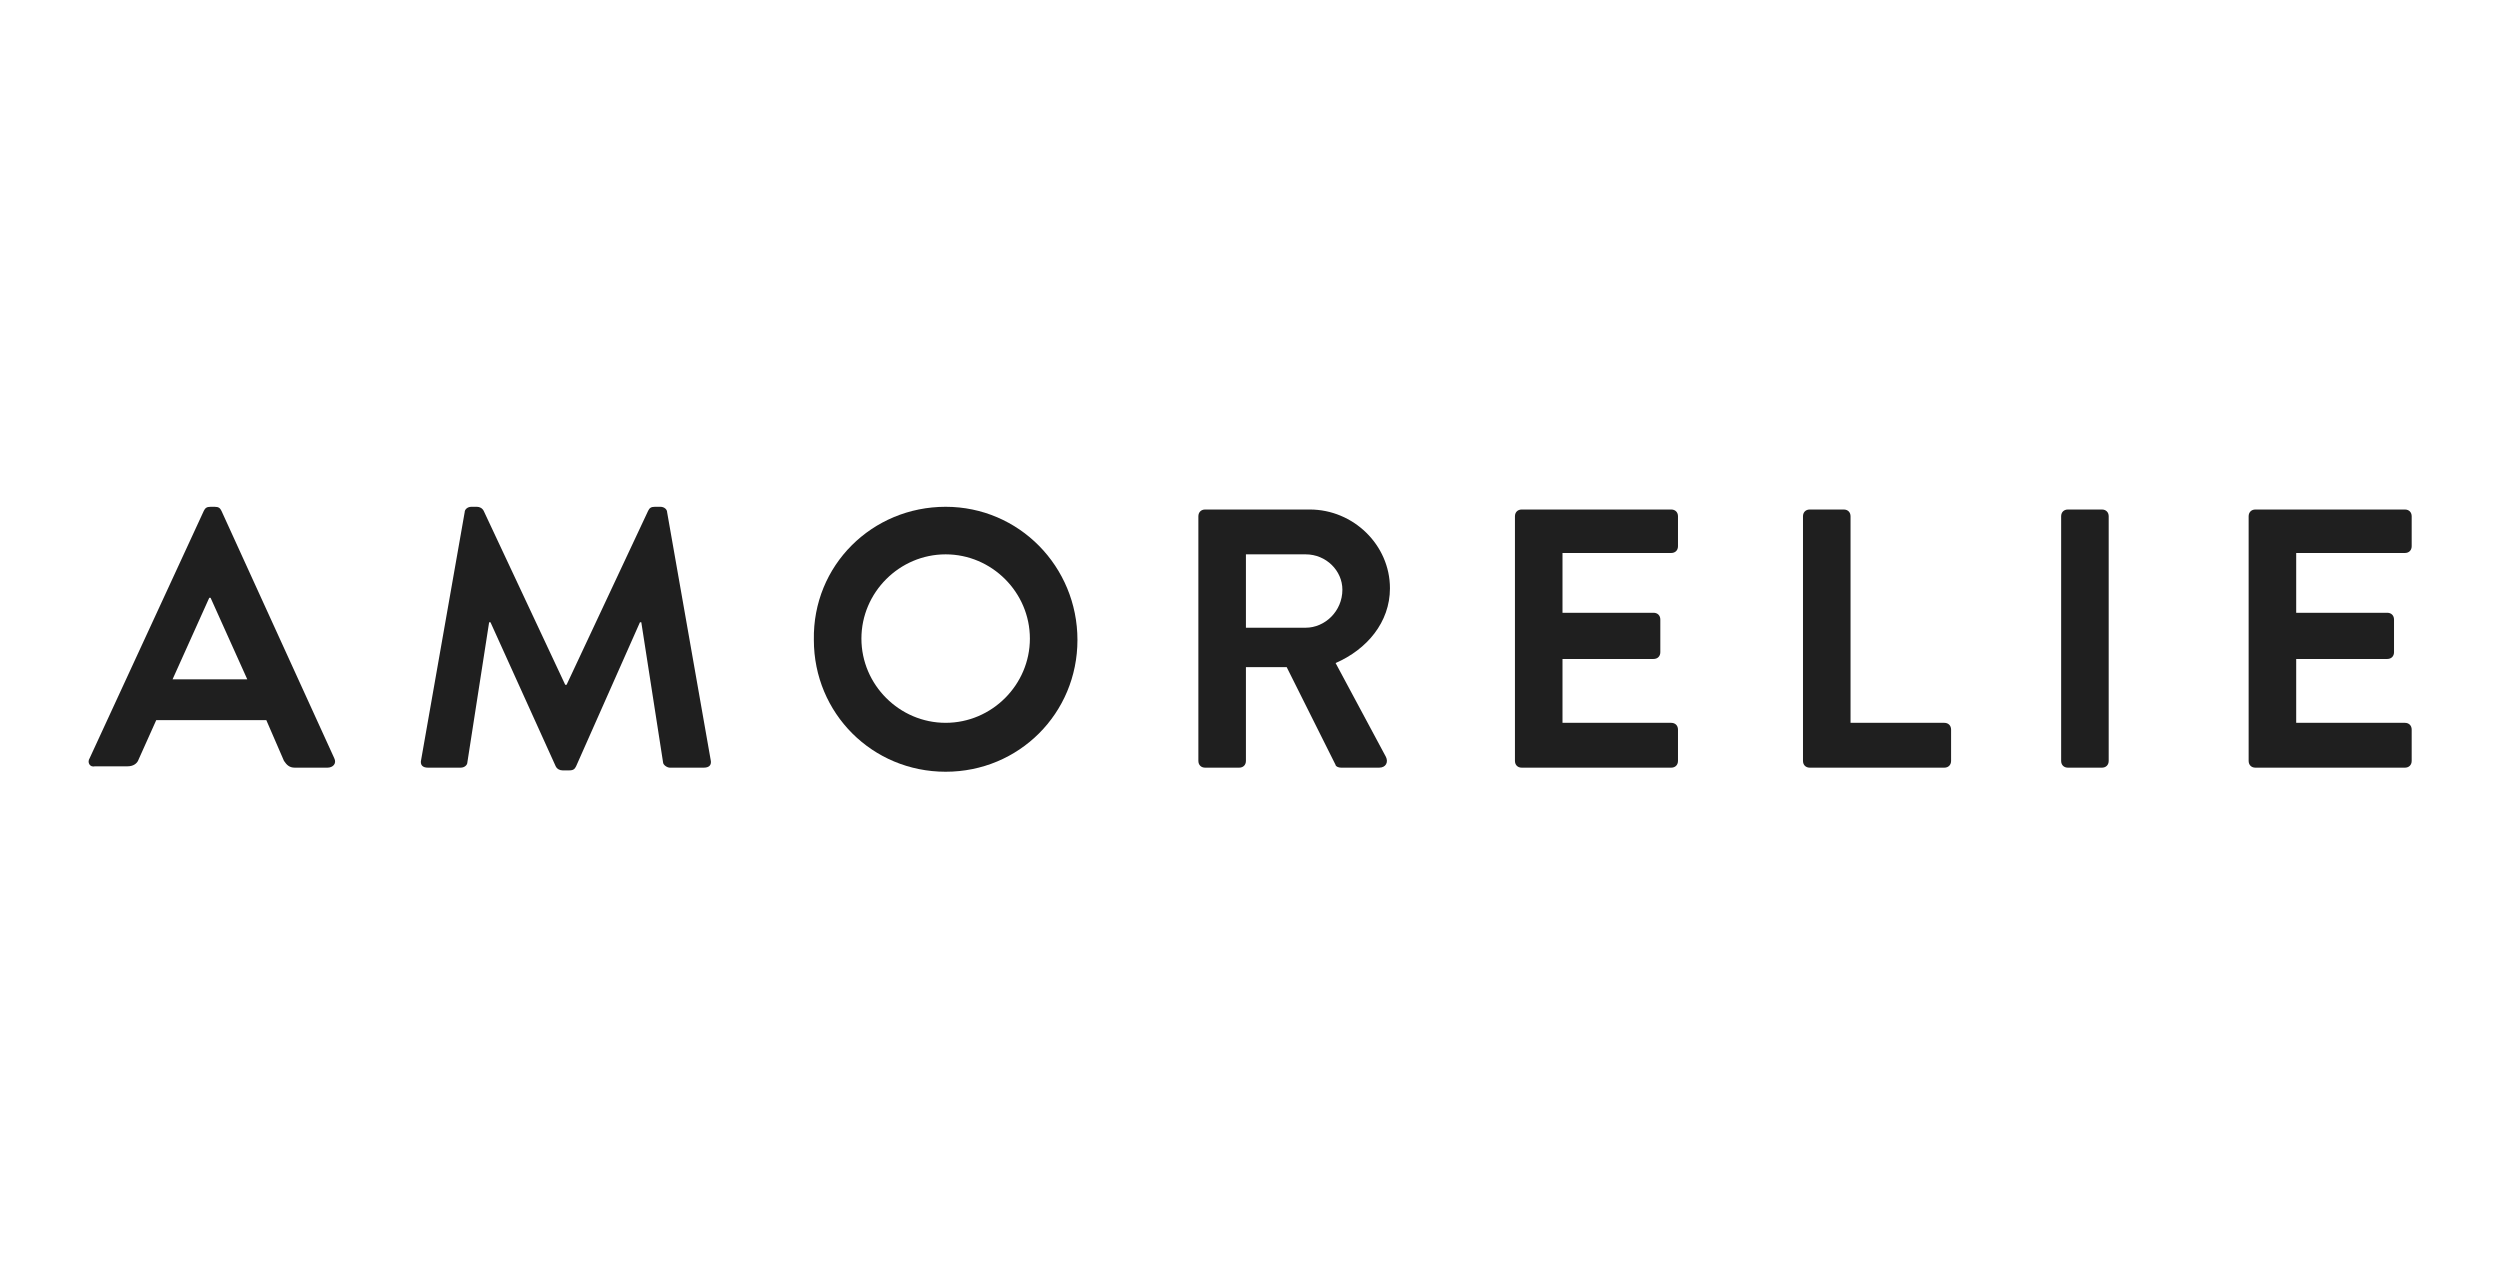 <?xml version="1.0" encoding="utf-8"?>
<!-- Generator: Adobe Illustrator 18.0.0, SVG Export Plug-In . SVG Version: 6.00 Build 0)  -->
<!DOCTYPE svg PUBLIC "-//W3C//DTD SVG 1.1//EN" "http://www.w3.org/Graphics/SVG/1.1/DTD/svg11.dtd">
<svg version="1.1" id="Layer_1" xmlns="http://www.w3.org/2000/svg" xmlns:xlink="http://www.w3.org/1999/xlink" x="0px" y="0px"
	 viewBox="0 0 184 94" enable-background="new 0 0 184 94" xml:space="preserve">
<g>
	<path fill="#1F1F1F" d="M6.6,55.8L15,37.6c0.1-0.2,0.2-0.3,0.5-0.3h0.3c0.3,0,0.4,0.1,0.5,0.3l8.3,18.2c0.2,0.4-0.1,0.7-0.5,0.7
		h-2.4c-0.4,0-0.6-0.2-0.8-0.5L19.6,53h-8.1l-1.3,2.9c-0.1,0.3-0.4,0.5-0.8,0.5H7C6.6,56.5,6.4,56.1,6.6,55.8z M18.2,50l-2.7-6h-0.1
		l-2.7,6H18.2z"/>
	<path fill="#1F1F1F" d="M34.2,37.7c0-0.2,0.2-0.4,0.5-0.4h0.4c0.2,0,0.4,0.1,0.5,0.3l6,12.8c0.1,0,0.1,0,0.1,0l6-12.8
		c0.1-0.2,0.2-0.3,0.5-0.3h0.4c0.3,0,0.5,0.2,0.5,0.4l3.2,18.2c0.1,0.4-0.1,0.6-0.5,0.6h-2.5c-0.2,0-0.5-0.2-0.5-0.4l-1.6-10.3
		c0,0-0.1,0-0.1,0l-4.7,10.6c-0.1,0.2-0.2,0.3-0.5,0.3h-0.5c-0.2,0-0.4-0.1-0.5-0.3l-4.8-10.6c0,0-0.1,0-0.1,0l-1.6,10.3
		c0,0.2-0.2,0.4-0.5,0.4h-2.4c-0.4,0-0.6-0.2-0.5-0.6L34.2,37.7z"/>
	<path fill="#1F1F1F" d="M69.6,37.3c5.4,0,9.7,4.4,9.7,9.8c0,5.4-4.3,9.7-9.7,9.7c-5.4,0-9.7-4.3-9.7-9.7
		C59.8,41.6,64.2,37.3,69.6,37.3z M69.6,53.2c3.4,0,6.2-2.8,6.2-6.2c0-3.4-2.8-6.2-6.2-6.2c-3.4,0-6.2,2.8-6.2,6.2
		C63.4,50.4,66.2,53.2,69.6,53.2z"/>
	<path fill="#1F1F1F" d="M88.2,38c0-0.3,0.2-0.5,0.5-0.5h7.7c3.2,0,5.9,2.6,5.9,5.8c0,2.5-1.7,4.5-4,5.5l3.7,6.9
		c0.2,0.4,0,0.8-0.5,0.8h-2.8c-0.2,0-0.4-0.1-0.4-0.2l-3.6-7.2h-3V56c0,0.3-0.2,0.5-0.5,0.5h-2.5c-0.3,0-0.5-0.2-0.5-0.5L88.2,38
		L88.2,38z M96.1,46.2c1.4,0,2.7-1.2,2.7-2.8c0-1.4-1.2-2.6-2.7-2.6h-4.4v5.4H96.1z"/>
	<path fill="#1F1F1F" d="M111.5,38c0-0.3,0.2-0.5,0.5-0.5h11c0.3,0,0.5,0.2,0.5,0.5v2.2c0,0.3-0.2,0.5-0.5,0.5h-8v4.4h6.7
		c0.3,0,0.5,0.2,0.5,0.5V48c0,0.3-0.2,0.5-0.5,0.5H115v4.7h8c0.3,0,0.5,0.2,0.5,0.5V56c0,0.3-0.2,0.5-0.5,0.5h-11
		c-0.3,0-0.5-0.2-0.5-0.5V38z"/>
	<path fill="#1F1F1F" d="M132.7,38c0-0.3,0.2-0.5,0.5-0.5h2.5c0.3,0,0.5,0.2,0.5,0.5v15.2h6.9c0.3,0,0.5,0.2,0.5,0.5V56
		c0,0.3-0.2,0.5-0.5,0.5h-9.9c-0.3,0-0.5-0.2-0.5-0.5V38z"/>
	<path fill="#1F1F1F" d="M151.7,38c0-0.3,0.2-0.5,0.5-0.5h2.5c0.3,0,0.5,0.2,0.5,0.5V56c0,0.3-0.2,0.5-0.5,0.5h-2.5
		c-0.3,0-0.5-0.2-0.5-0.5V38z"/>
	<path fill="#1F1F1F" d="M165.5,38c0-0.3,0.2-0.5,0.5-0.5h11c0.3,0,0.5,0.2,0.5,0.5v2.2c0,0.3-0.2,0.5-0.5,0.5h-8v4.4h6.7
		c0.3,0,0.5,0.2,0.5,0.5V48c0,0.3-0.2,0.5-0.5,0.5H169v4.7h8c0.3,0,0.5,0.2,0.5,0.5V56c0,0.3-0.2,0.5-0.5,0.5h-11
		c-0.3,0-0.5-0.2-0.5-0.5L165.5,38L165.5,38z"/>
</g>
</svg>
